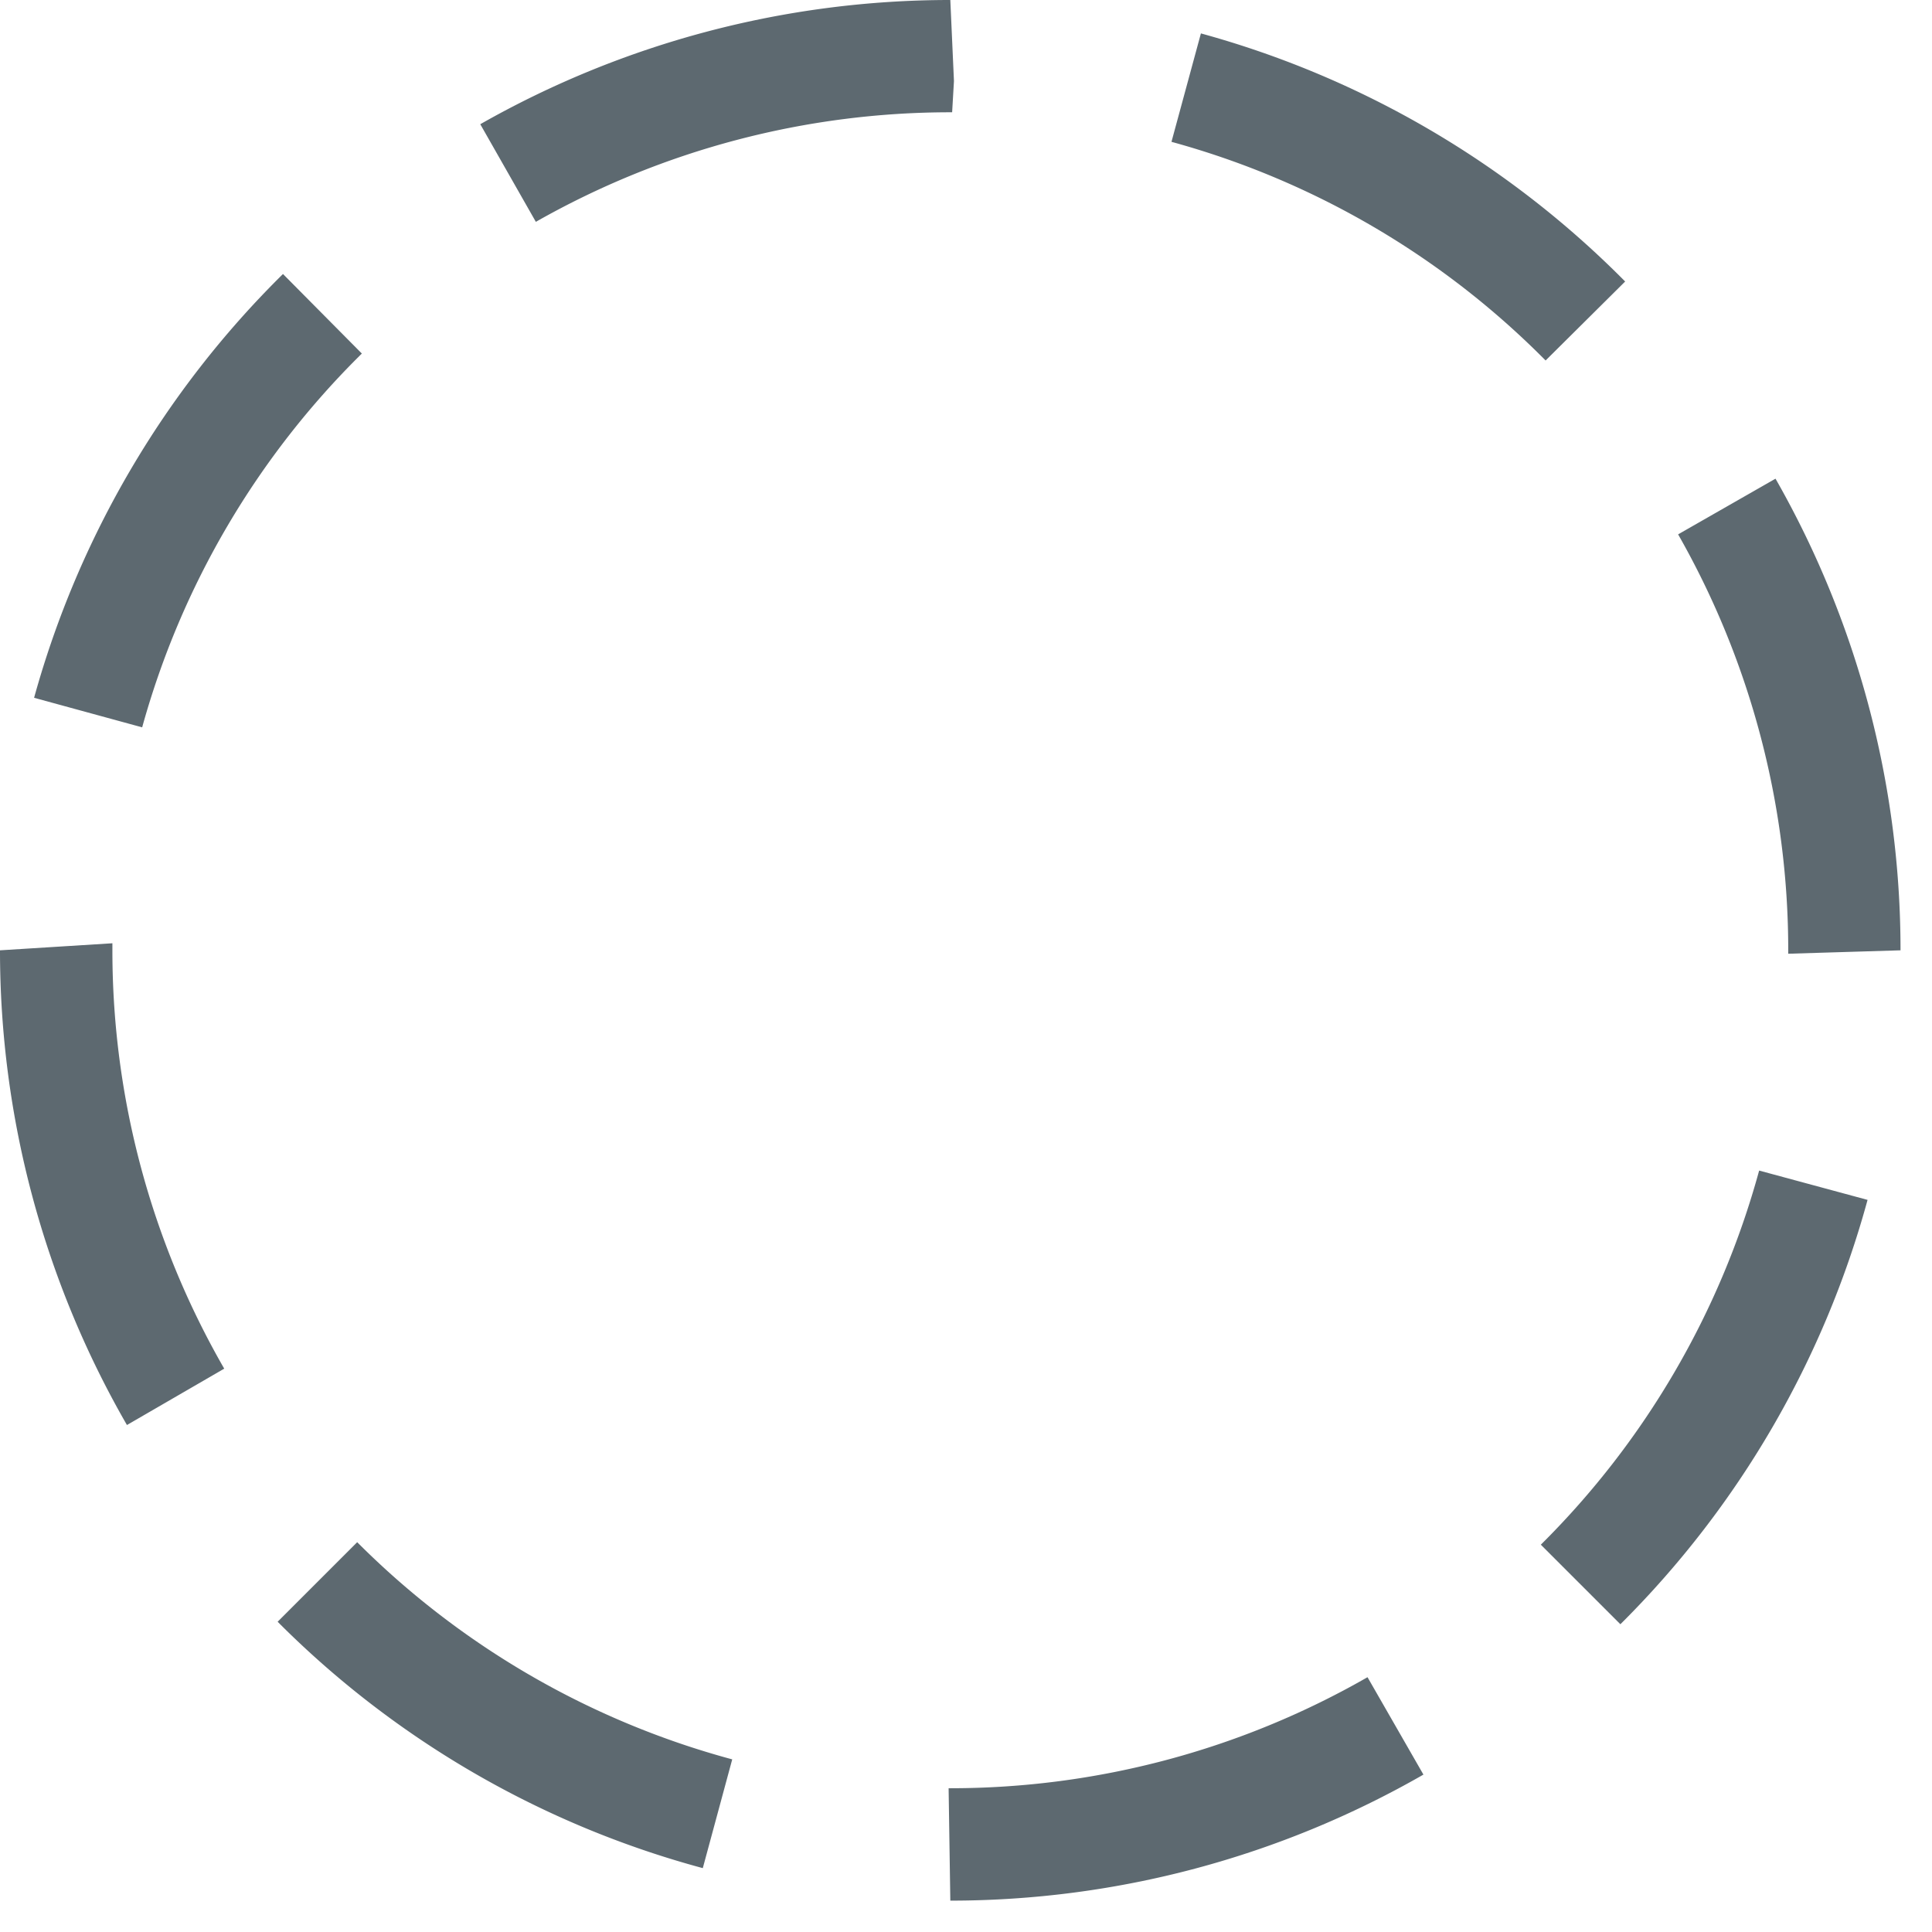 <svg id="レイヤー_1" data-name="レイヤー 1" xmlns="http://www.w3.org/2000/svg" viewBox="0 0 17 17" width="17" height="17" preserveAspectRatio="xMinYMid"><defs><style>.cls-1{fill:#5d6970;}</style></defs><title>ico_circle</title><path class="cls-1" d="M8.362,16.724l-.015-.989h.015a7.379,7.379,0,0,0,3.671-.977l.492.857A8.365,8.365,0,0,1,8.362,16.724Zm-2.178-.286A8.344,8.344,0,0,1,2.443,14.27l.7-.7a7.375,7.375,0,0,0,3.3,1.911Zm8.074-2.146-.7-.7A7.373,7.373,0,0,0,15.479,10.3l.954.258A8.37,8.37,0,0,1,14.258,14.292ZM1.117,12.539A8.362,8.362,0,0,1,0,8.362L.989,8.3v.072a7.372,7.372,0,0,0,.984,3.671ZM15.735,8.392v-.03a7.389,7.389,0,0,0-.969-3.66l.857-.49a8.367,8.367,0,0,1,1.1,4.15ZM1.251,6.4.3,6.14a8.367,8.367,0,0,1,2.19-3.729l.694.7A7.375,7.375,0,0,0,1.251,6.4ZM13.6,3.172a7.366,7.366,0,0,0-3.292-1.924l.259-.954A8.358,8.358,0,0,1,14.3,2.477ZM4.715,1.952l-.489-.859A8.365,8.365,0,0,1,8.362,0l.032.713L8.378.988A7.385,7.385,0,0,0,4.715,1.952Z"/></svg>